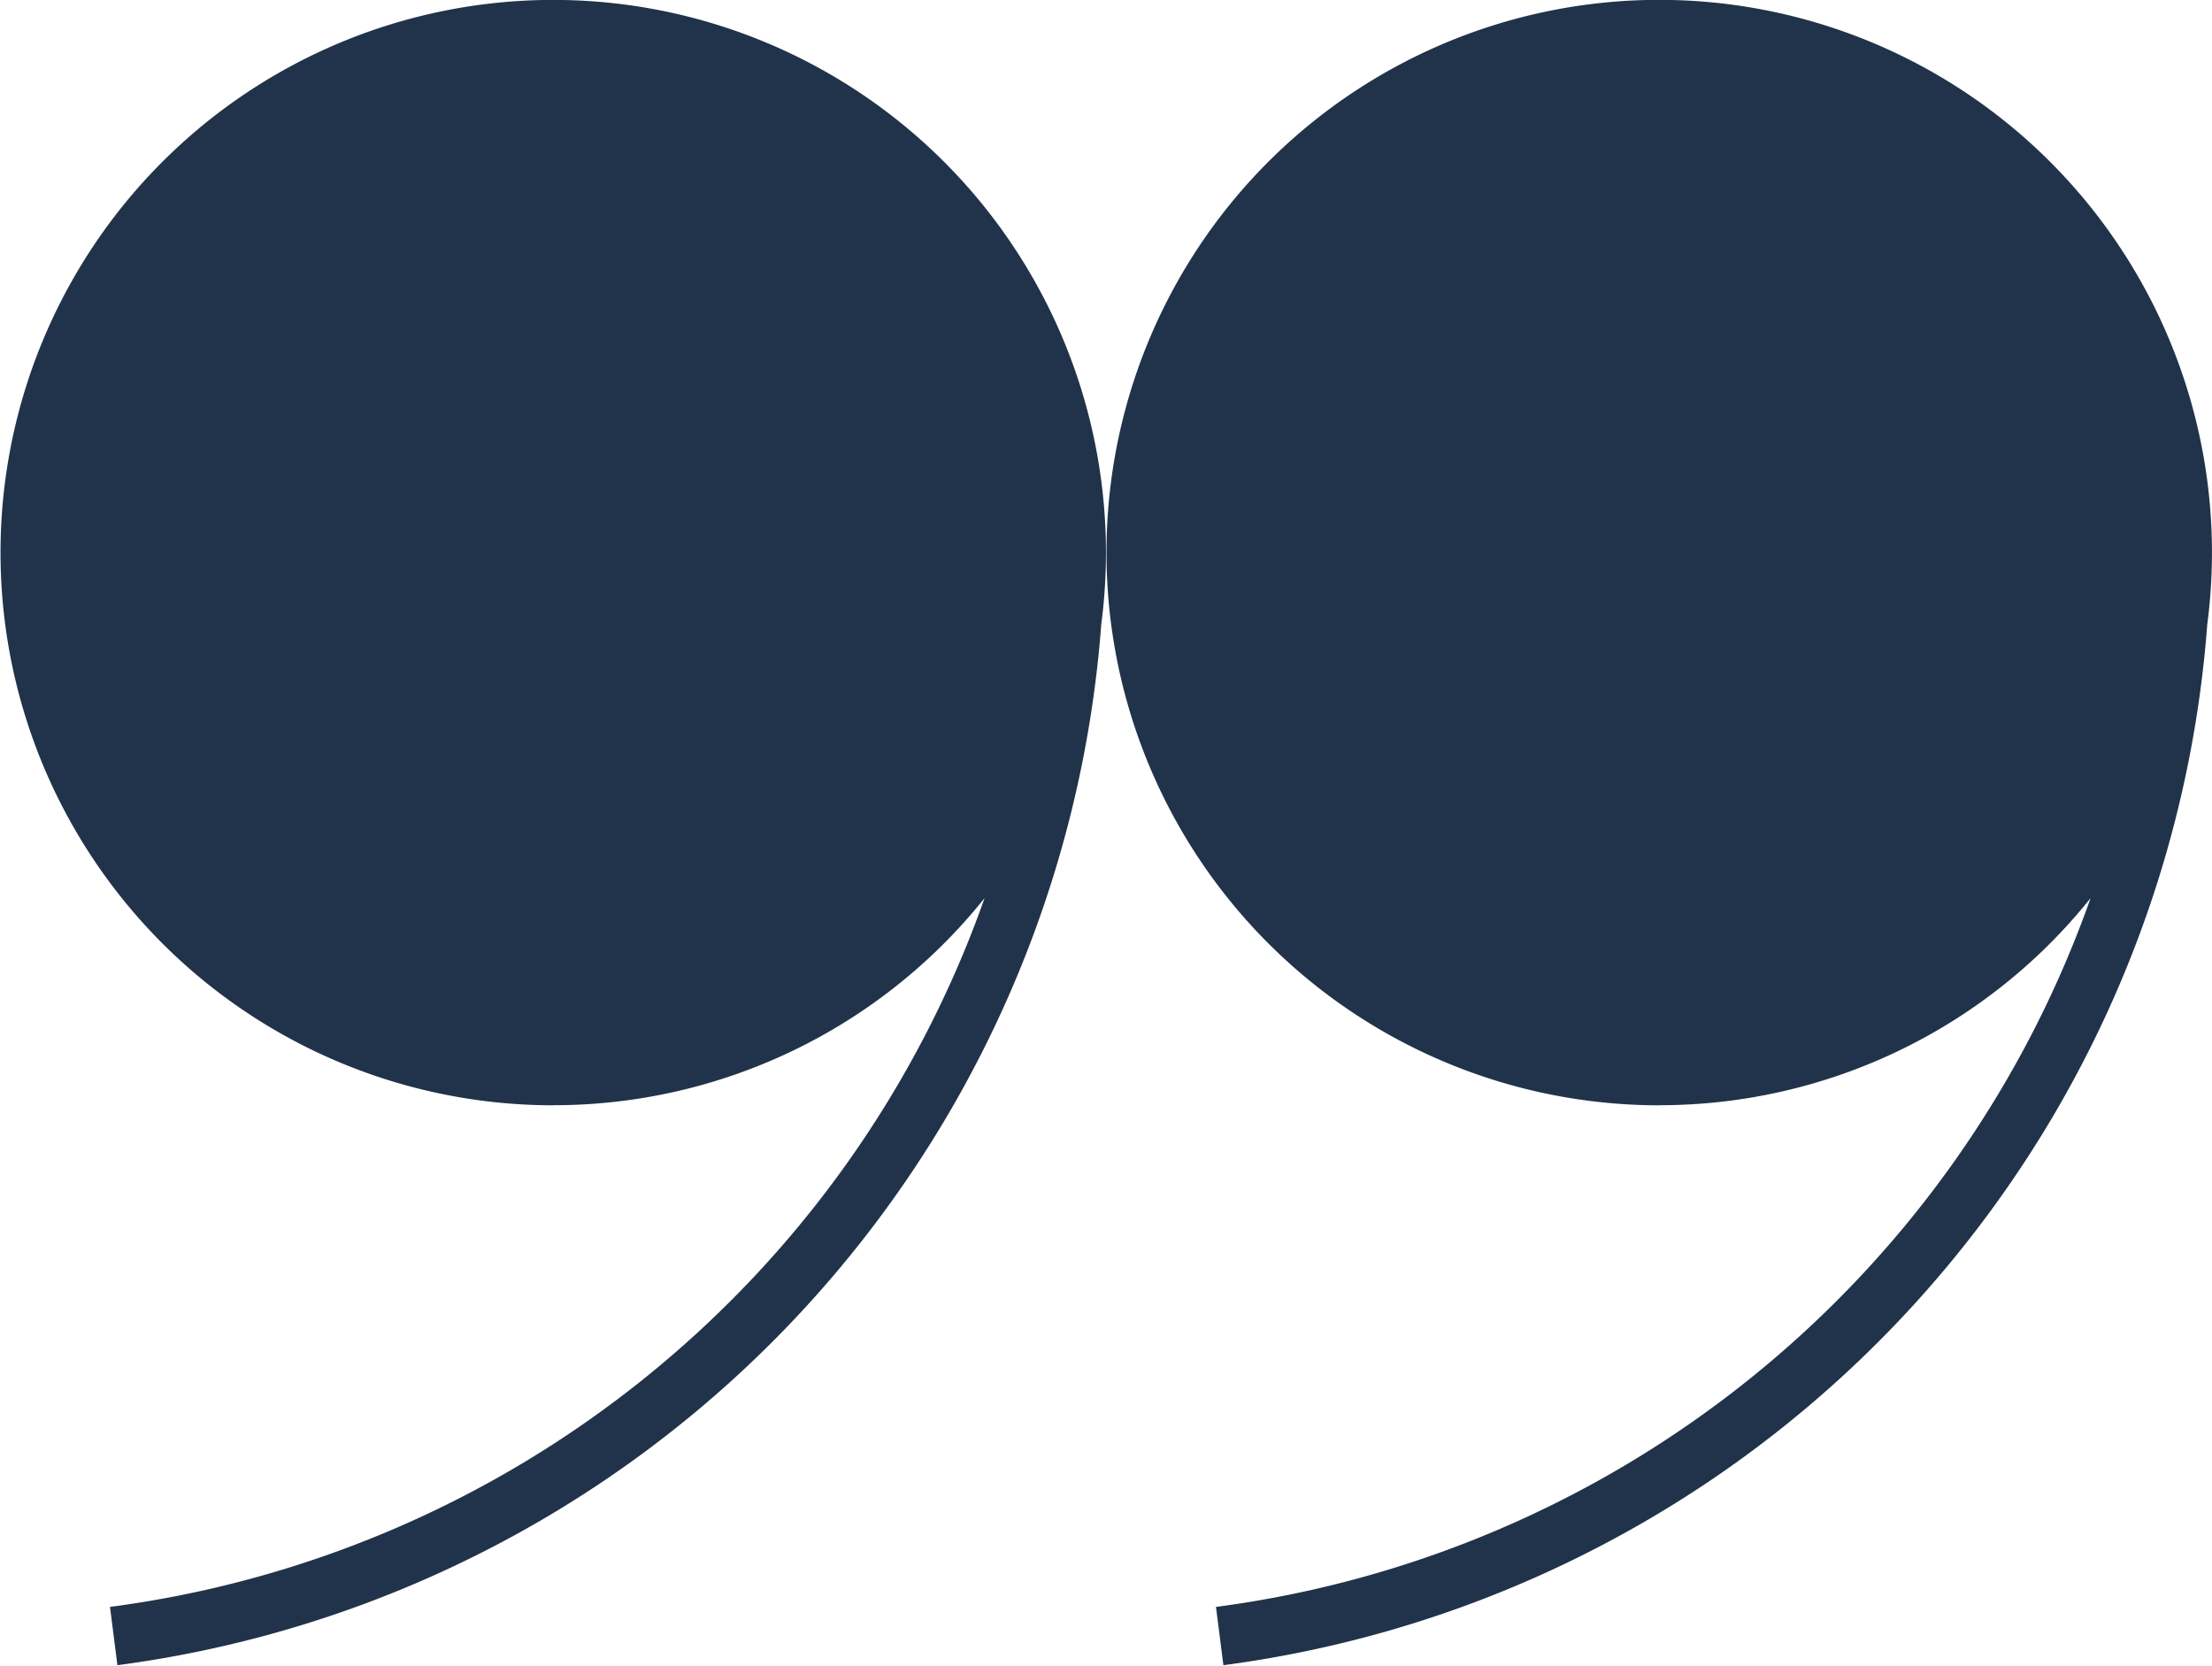 <?xml version="1.0" encoding="UTF-8" standalone="no"?>
<svg
   width="79.693"
   height="60.02"
   viewBox="0 0 79.693 60.02"
   version="1.1"
   id="svg5"
   sodipodi:docname="quote-opulence.svg"
   inkscape:version="1.2.2 (732a01da63, 2022-12-09)"
   xmlns:inkscape="http://www.inkscape.org/namespaces/inkscape"
   xmlns:sodipodi="http://sodipodi.sourceforge.net/DTD/sodipodi-0.dtd"
   xmlns="http://www.w3.org/2000/svg"
   xmlns:svg="http://www.w3.org/2000/svg">
  <defs
     id="defs9" />
  <sodipodi:namedview
     id="namedview7"
     pagecolor="#ffffff"
     bordercolor="#000000"
     borderopacity="0.25"
     inkscape:showpageshadow="2"
     inkscape:pageopacity="0.0"
     inkscape:pagecheckerboard="0"
     inkscape:deskcolor="#d1d1d1"
     showgrid="false"
     inkscape:zoom="15.183266"
     inkscape:cx="32.305303"
     inkscape:cy="30.033065"
     inkscape:window-width="3440"
     inkscape:window-height="1377"
     inkscape:window-x="-8"
     inkscape:window-y="-8"
     inkscape:window-maximized="1"
     inkscape:current-layer="svg5" />
  <g
     id="Group_450"
     data-name="Group 450"
     style="isolation:isolate"
     transform="rotate(180,39.855,29.996)">
    <path
       id="Path_34"
       data-name="Path 34"
       d="m 420.159,114.259 a 19.873,19.873 0 0 0 -15.532,7.462 38.783,38.783 0 0 1 31.509,-25.538 l -0.267,-2.1 a 40.912,40.912 0 0 0 -35.445,37.492 19.913,19.913 0 1 0 19.734,-17.319 z"
       transform="translate(-360.389,-94.087)"
       fill="#21334a" />
    <path
       id="Path_35"
       data-name="Path 35"
       d="m 379.413,114.259 a 19.875,19.875 0 0 0 -15.532,7.462 38.784,38.784 0 0 1 31.51,-25.538 l -0.267,-2.1 a 40.913,40.913 0 0 0 -35.446,37.493 19.914,19.914 0 1 0 19.734,-17.32 z"
       transform="translate(-359.49,-94.087)"
       fill="#21334a" />
  </g>
</svg>
